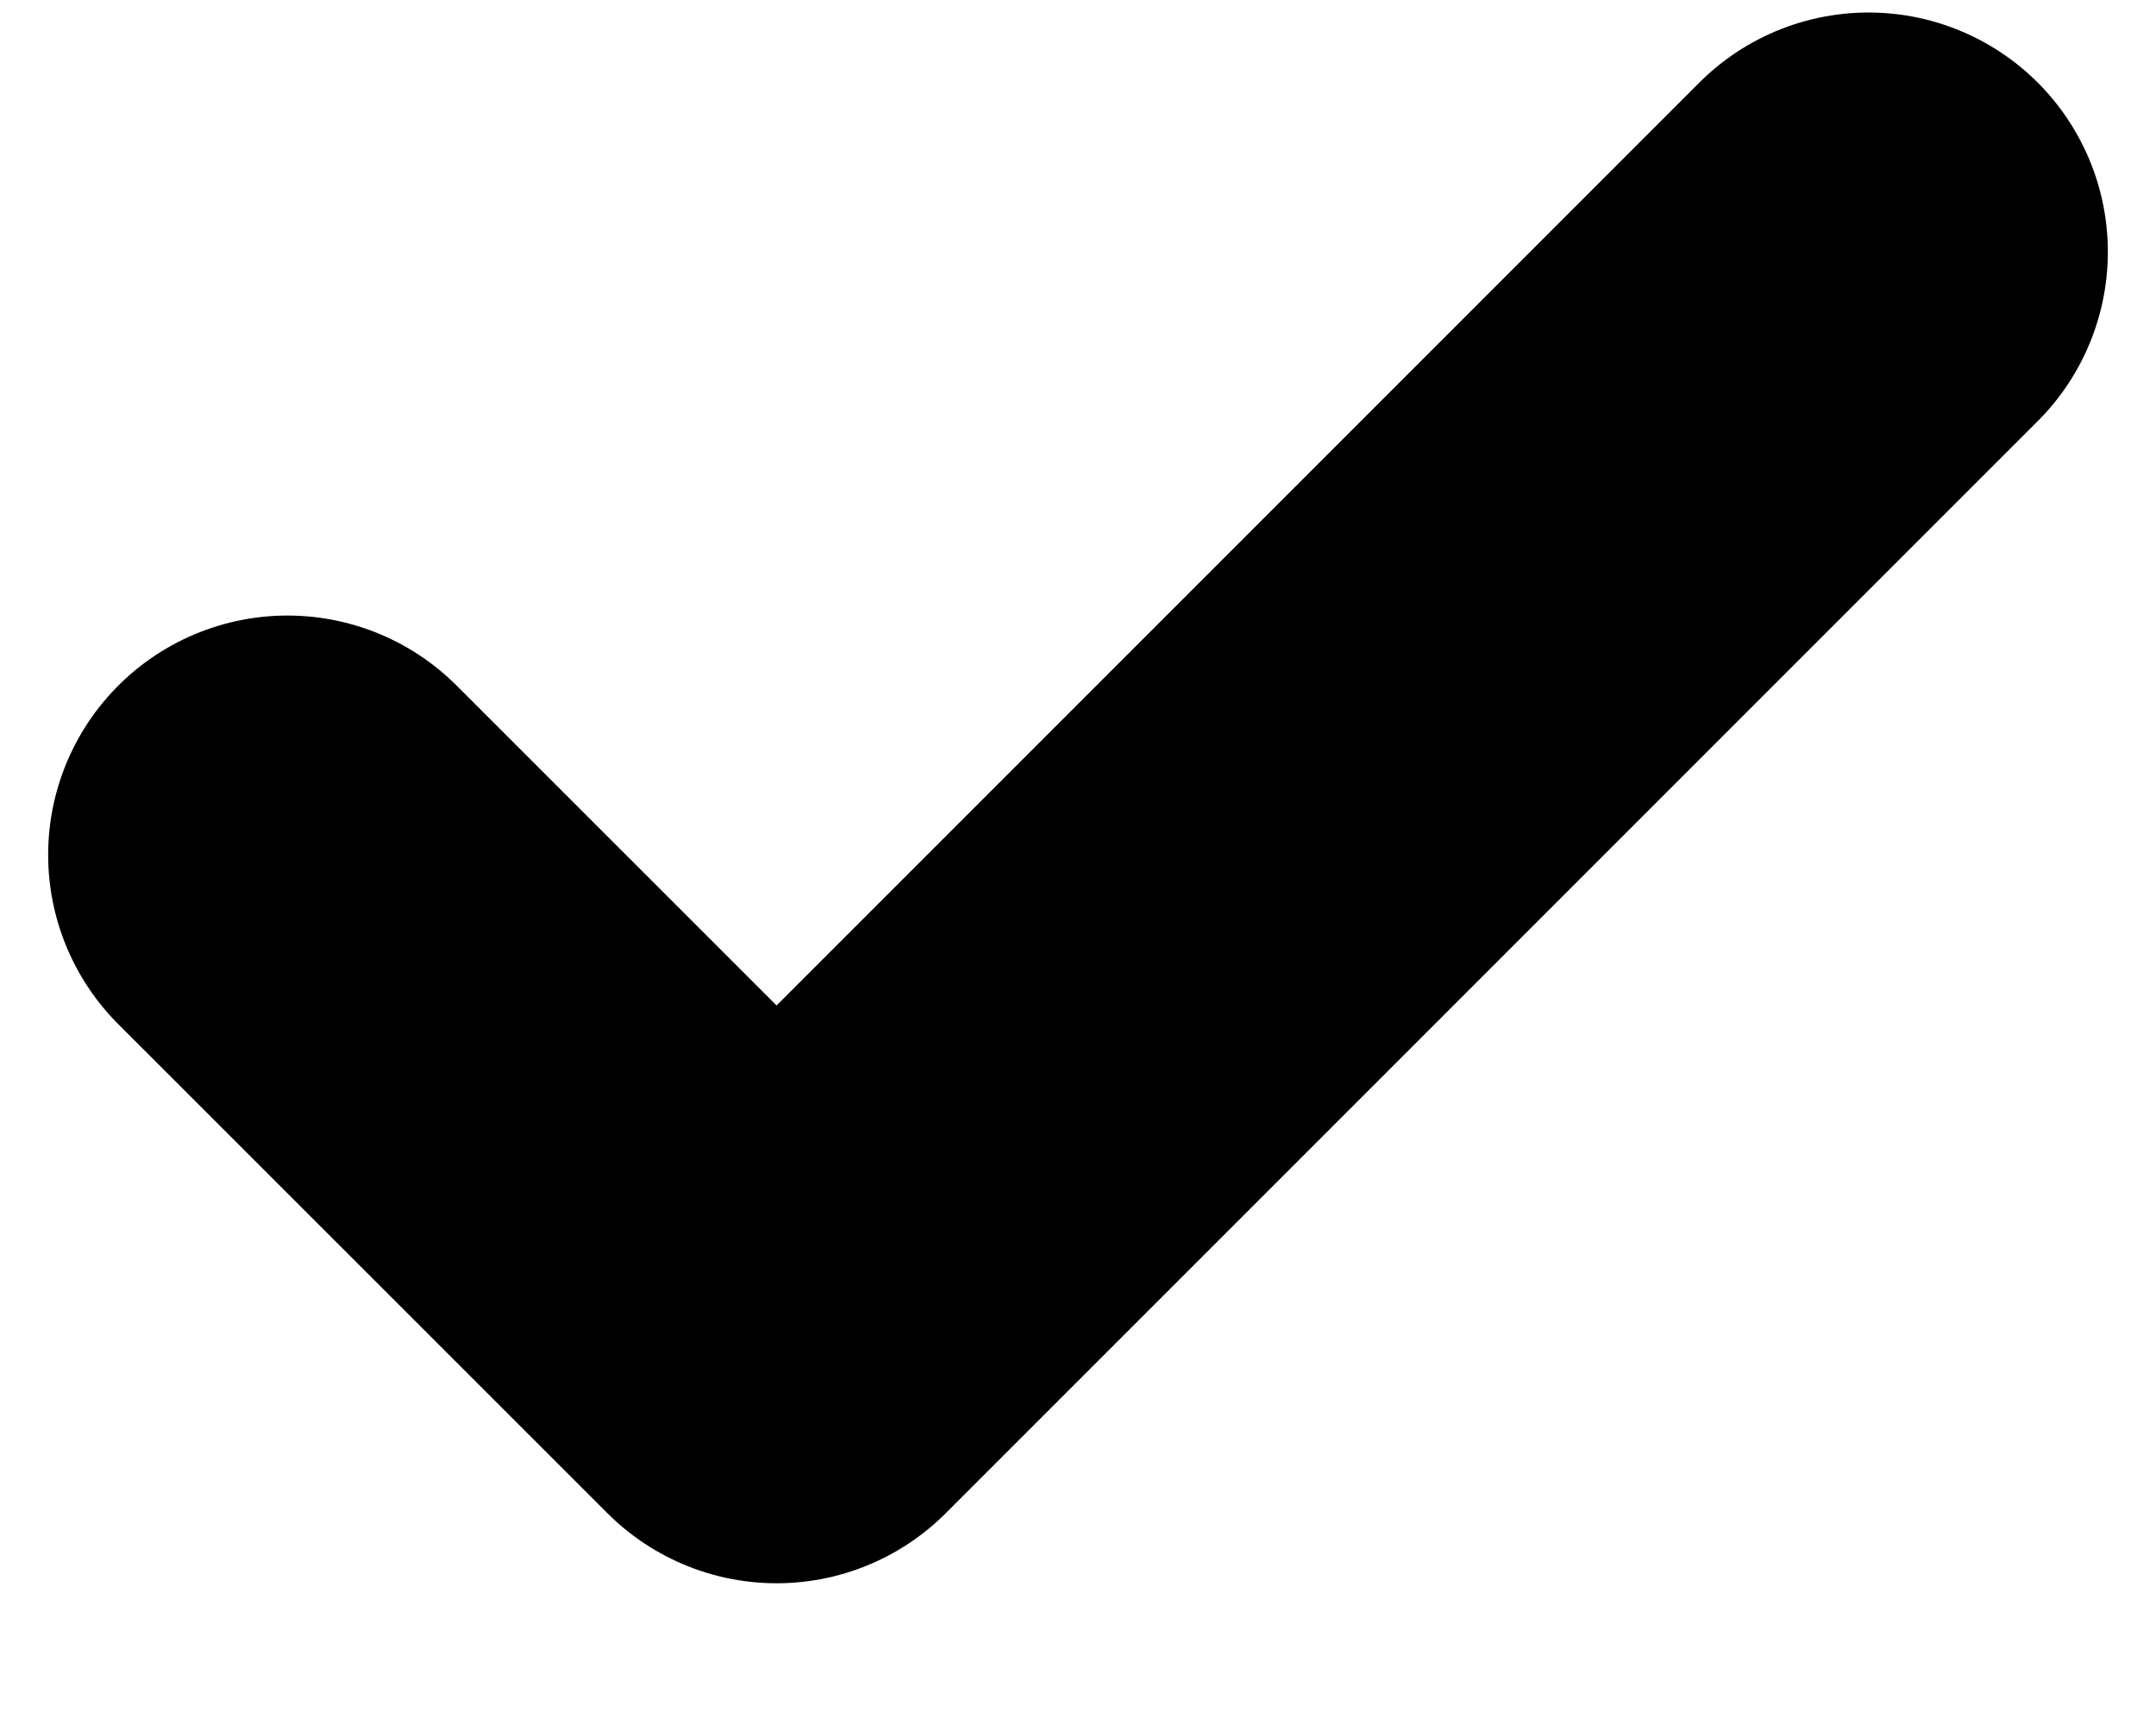 <?xml version="1.0" encoding="UTF-8"?>
<svg xmlns="http://www.w3.org/2000/svg" width="15" height="12" viewBox="0 0 15 12" fill="none">
  <path d="M2 5.947L5.403 9.349L13 1.752" stroke="black" stroke-width="3.33" stroke-linecap="round" stroke-linejoin="round"></path>
</svg>
